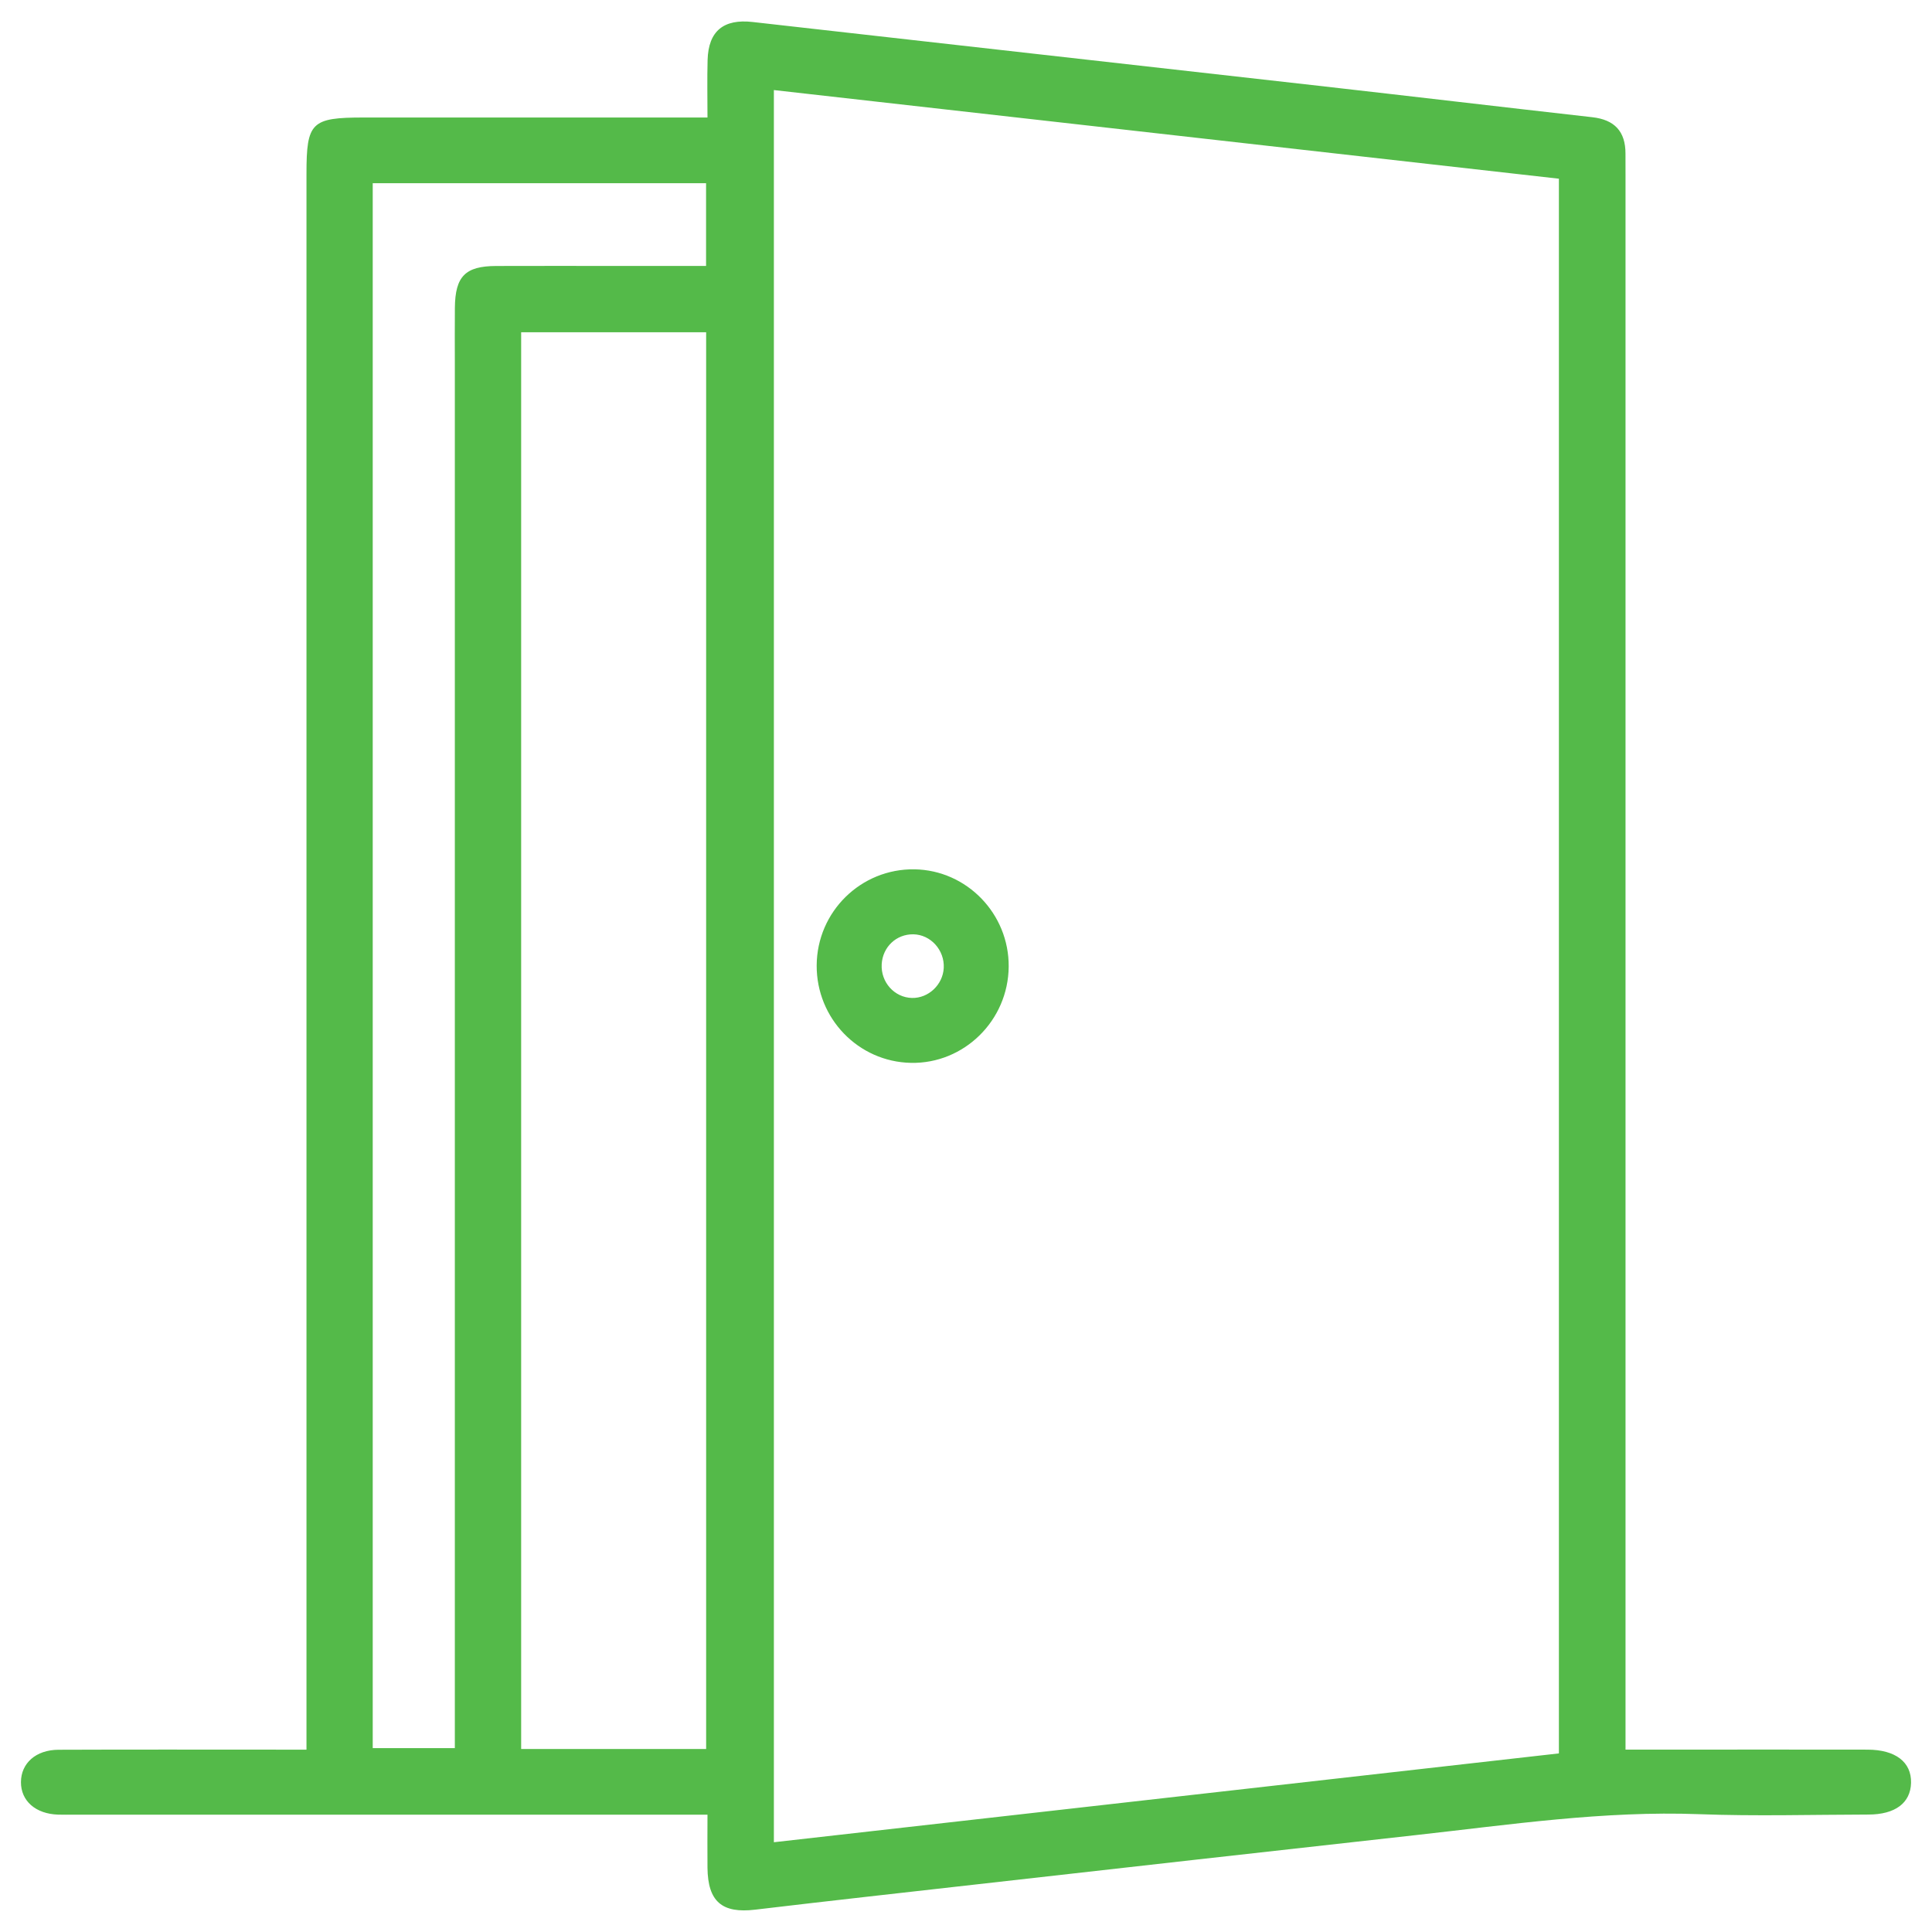 <?xml version="1.0" encoding="utf-8"?>
<!-- Generator: Adobe Illustrator 26.2.1, SVG Export Plug-In . SVG Version: 6.00 Build 0)  -->
<svg version="1.1" id="Layer_1" xmlns="http://www.w3.org/2000/svg" xmlns:xlink="http://www.w3.org/1999/xlink" x="0px" y="0px"
	 viewBox="0 0 520 520" style="enable-background:new 0 0 520 520;" xml:space="preserve">
<style type="text/css">
	.st0{fill:#54BA49;}
</style>
<g>
	<path class="st0" d="M190.42,488.42c-14.1,0-27.38,0-40.66,0c-43.25,0-86.49,0-129.74,0c-1.46,0-2.91,0.04-4.37-0.01
		c-6.05-0.19-10.04-3.69-10.01-8.76c0.02-5.07,4.01-8.67,10.09-8.7c19.75-0.08,39.5-0.03,59.25-0.03c2.27,0,4.54,0,7.51,0
		c0-2.73,0-5.13,0-7.53c0-138.88,0-277.77,0-416.65c0-13.84,1.3-15.11,15.4-15.11c30.54,0,61.08,0,92.53,0
		c0-5.3-0.11-10.39,0.03-15.48c0.22-7.82,4.32-11.11,12.12-10.23c50.77,5.75,101.55,11.43,152.33,17.17
		c24.56,2.78,49.11,5.69,73.67,8.46c5.97,0.67,8.94,3.81,8.93,9.8c0,1.87,0.01,3.74,0.01,5.61c0,138.68,0,277.35,0,416.03
		c0,2.47,0,4.95,0,7.92c5.09,0,9.85,0,14.6,0c16.84,0,33.68-0.02,50.52,0.01c7.54,0.01,11.87,3.34,11.73,8.94
		c-0.13,5.41-4.26,8.52-11.48,8.53c-15.18,0.03-30.37,0.47-45.53-0.1c-25.7-0.96-50.98,2.83-76.37,5.64
		c-39.23,4.34-78.44,8.78-117.66,13.2c-20.02,2.26-40.05,4.48-60.06,6.86c-8.9,1.06-12.74-2.14-12.84-11.28
		C190.37,498.19,190.42,493.64,190.42,488.42z M208.29,24.24c0,157.54,0,314.4,0,471.6c70.72-8,141.03-15.96,211.29-23.91
		c0-141.58,0-282.63,0-423.83C349.04,40.14,278.9,32.22,208.29,24.24z M190.06,470.74c0-127.48,0-254.4,0-381.32
		c-16.88,0-33.4,0-49.79,0c0,127.29,0,254.21,0,381.32C156.98,470.74,173.34,470.74,190.06,470.74z M100.32,49.31
		c0,140.8,0,281.03,0,421.2c7.5,0,14.64,0,22.1,0c0-2.89,0-5.36,0-7.83c0-121.62,0-243.25,0-364.87c0-4.99-0.04-9.98,0.01-14.97
		c0.09-8.47,2.79-11.22,11.13-11.25c10.6-0.04,21.21-0.01,31.81-0.01c8.25,0,16.51,0,24.67,0c0-7.85,0-15,0-22.27
		C160,49.31,130.33,49.31,100.32,49.31z"/>
	<path class="st0" d="M219.81,259.84c0.08-14.46,11.91-26.08,26.32-25.86c14.09,0.22,25.48,11.98,25.36,26.2
		c-0.12,14.49-12.02,26.19-26.34,25.89C231.01,285.77,219.74,274.11,219.81,259.84z M245.45,268.6c4.43,0.11,8.33-3.56,8.56-8.07
		c0.25-4.81-3.52-8.98-8.18-9.06c-4.58-0.07-8.26,3.4-8.52,8.05C237.04,264.37,240.73,268.48,245.45,268.6z"/>
</g>
</svg>
